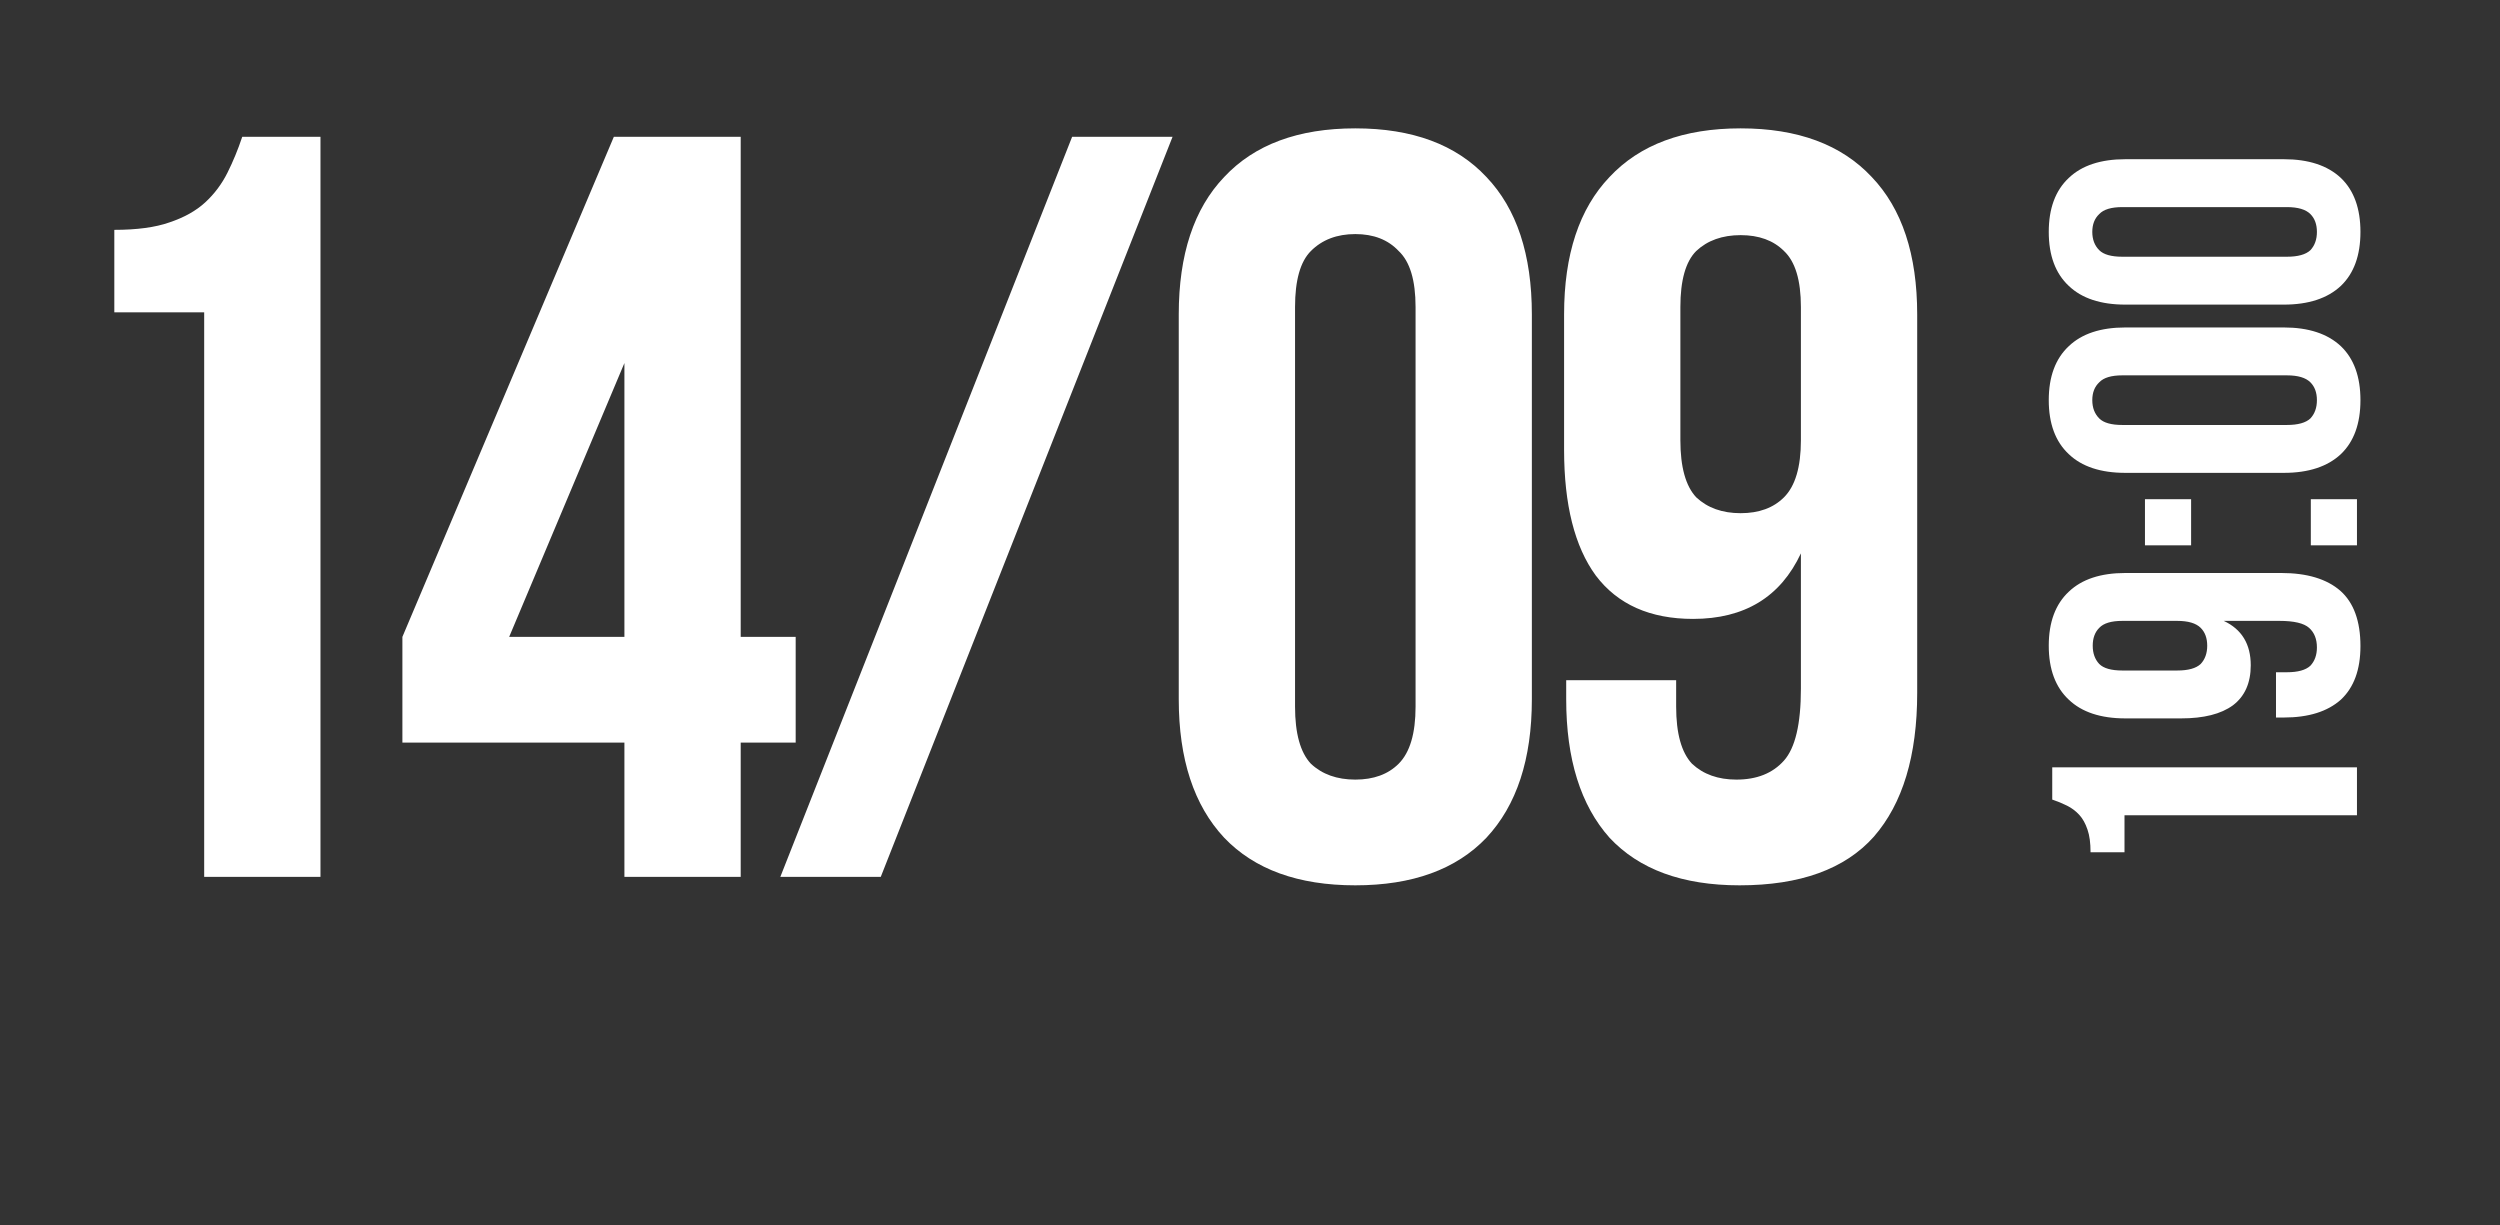 <?xml version="1.0" encoding="UTF-8"?> <svg xmlns="http://www.w3.org/2000/svg" width="402" height="197" viewBox="0 0 402 197" fill="none"><rect x="0" y="0" width="402" height="197" fill="#333333" stroke="none"/><path d="M18.382 36.96C22.009 36.96 24.956 36.563 27.222 35.77C29.602 34.977 31.529 33.9 33.002 32.54C34.476 31.18 35.666 29.593 36.572 27.78C37.479 25.967 38.272 24.04 38.952 22H51.532V141H32.832V50.22H18.382V36.96ZM64.705 102.41L98.705 22H119.105V102.41H127.945V119.41H119.105V141H100.405V119.41H64.705V102.41ZM100.405 102.41V58.38L81.875 102.41H100.405ZM172.397 22H188.547L141.627 141H125.477L172.397 22ZM208.243 113.63C208.243 117.937 209.093 120.997 210.793 122.81C212.606 124.51 214.986 125.36 217.933 125.36C220.88 125.36 223.203 124.51 224.903 122.81C226.716 120.997 227.623 117.937 227.623 113.63V49.37C227.623 45.063 226.716 42.06 224.903 40.36C223.203 38.547 220.88 37.64 217.933 37.64C214.986 37.64 212.606 38.547 210.793 40.36C209.093 42.06 208.243 45.063 208.243 49.37V113.63ZM189.543 50.56C189.543 40.927 191.98 33.56 196.853 28.46C201.726 23.247 208.753 20.64 217.933 20.64C227.113 20.64 234.14 23.247 239.013 28.46C243.886 33.56 246.323 40.927 246.323 50.56V112.44C246.323 122.073 243.886 129.497 239.013 134.71C234.14 139.81 227.113 142.36 217.933 142.36C208.753 142.36 201.726 139.81 196.853 134.71C191.98 129.497 189.543 122.073 189.543 112.44V50.56ZM308.285 111.42C308.285 121.507 305.962 129.213 301.315 134.54C296.669 139.753 289.472 142.36 279.725 142.36C270.545 142.36 263.575 139.81 258.815 134.71C254.169 129.497 251.845 122.073 251.845 112.44V109.38H269.525V113.63C269.525 117.937 270.375 120.997 272.075 122.81C273.889 124.51 276.269 125.36 279.215 125.36C282.502 125.36 285.052 124.34 286.865 122.3C288.679 120.26 289.585 116.407 289.585 110.74V88.98C286.299 96.007 280.519 99.52 272.245 99.52C265.332 99.52 260.119 97.197 256.605 92.55C253.205 87.903 251.505 81.16 251.505 72.32V50.56C251.505 40.927 253.942 33.56 258.815 28.46C263.689 23.247 270.715 20.64 279.895 20.64C289.075 20.64 296.102 23.247 300.975 28.46C305.849 33.56 308.285 40.927 308.285 50.56V111.42ZM279.895 82.52C282.842 82.52 285.165 81.67 286.865 79.97C288.679 78.157 289.585 75.097 289.585 70.79V49.37C289.585 45.063 288.679 42.06 286.865 40.36C285.165 38.66 282.842 37.81 279.895 37.81C276.949 37.81 274.569 38.66 272.755 40.36C271.055 42.06 270.205 45.063 270.205 49.37V70.79C270.205 75.097 271.055 78.157 272.755 79.97C274.569 81.67 276.949 82.52 279.895 82.52Z" fill="white"></path><path d="M336.16 137.042C336.16 135.549 335.997 134.335 335.67 133.402C335.343 132.422 334.9 131.629 334.34 131.022C333.78 130.415 333.127 129.925 332.38 129.552C331.633 129.179 330.84 128.852 330 128.572L330 123.392L379 123.392L379 131.092L341.62 131.092L341.62 137.042L336.16 137.042ZM366.82 92.138C370.973 92.138 374.147 93.095 376.34 95.008C378.487 96.921 379.56 99.885 379.56 103.898C379.56 107.678 378.51 110.548 376.41 112.508C374.263 114.421 371.207 115.378 367.24 115.378L365.98 115.378L365.98 108.098L367.73 108.098C369.503 108.098 370.763 107.748 371.51 107.048C372.21 106.301 372.56 105.321 372.56 104.108C372.56 102.755 372.14 101.705 371.3 100.958C370.46 100.211 368.873 99.838 366.54 99.838L357.58 99.838C360.473 101.191 361.92 103.571 361.92 106.978C361.92 109.825 360.963 111.971 359.05 113.418C357.137 114.818 354.36 115.518 350.72 115.518L341.76 115.518C337.793 115.518 334.76 114.515 332.66 112.508C330.513 110.501 329.44 107.608 329.44 103.828C329.44 100.048 330.513 97.155 332.66 95.148C334.76 93.141 337.793 92.138 341.76 92.138L366.82 92.138ZM354.92 103.828C354.92 102.615 354.57 101.658 353.87 100.958C353.123 100.211 351.863 99.838 350.09 99.838L341.27 99.838C339.497 99.838 338.26 100.211 337.56 100.958C336.86 101.658 336.51 102.615 336.51 103.828C336.51 105.041 336.86 106.021 337.56 106.768C338.26 107.468 339.497 107.818 341.27 107.818L350.09 107.818C351.863 107.818 353.123 107.468 353.87 106.768C354.57 106.021 354.92 105.041 354.92 103.828ZM371.58 80.274L379 80.274L379 87.694L371.58 87.694L371.58 80.274ZM344.91 80.274L352.33 80.274L352.33 87.694L344.91 87.694L344.91 80.274ZM367.73 68.336C369.503 68.336 370.763 67.986 371.51 67.286C372.21 66.539 372.56 65.559 372.56 64.346C372.56 63.133 372.21 62.176 371.51 61.476C370.763 60.729 369.503 60.356 367.73 60.356L341.27 60.356C339.497 60.356 338.26 60.729 337.56 61.476C336.813 62.176 336.44 63.133 336.44 64.346C336.44 65.559 336.813 66.539 337.56 67.286C338.26 67.986 339.497 68.336 341.27 68.336L367.73 68.336ZM341.76 76.036C337.793 76.036 334.76 75.032 332.66 73.026C330.513 71.019 329.44 68.126 329.44 64.346C329.44 60.566 330.513 57.672 332.66 55.666C334.76 53.659 337.793 52.656 341.76 52.656L367.24 52.656C371.207 52.656 374.263 53.659 376.41 55.666C378.51 57.672 379.56 60.566 379.56 64.346C379.56 68.126 378.51 71.019 376.41 73.026C374.263 75.032 371.207 76.036 367.24 76.036L341.76 76.036ZM367.73 41.282C369.503 41.282 370.763 40.932 371.51 40.232C372.21 39.485 372.56 38.505 372.56 37.292C372.56 36.079 372.21 35.122 371.51 34.422C370.763 33.675 369.503 33.302 367.73 33.302L341.27 33.302C339.497 33.302 338.26 33.675 337.56 34.422C336.813 35.122 336.44 36.079 336.44 37.292C336.44 38.505 336.813 39.485 337.56 40.232C338.26 40.932 339.497 41.282 341.27 41.282L367.73 41.282ZM341.76 48.982C337.793 48.982 334.76 47.979 332.66 45.972C330.513 43.965 329.44 41.072 329.44 37.292C329.44 33.512 330.513 30.619 332.66 28.612C334.76 26.605 337.793 25.602 341.76 25.602L367.24 25.602C371.207 25.602 374.263 26.605 376.41 28.612C378.51 30.619 379.56 33.512 379.56 37.292C379.56 41.072 378.51 43.965 376.41 45.972C374.263 47.979 371.207 48.982 367.24 48.982L341.76 48.982Z" fill="white"></path></svg> 
